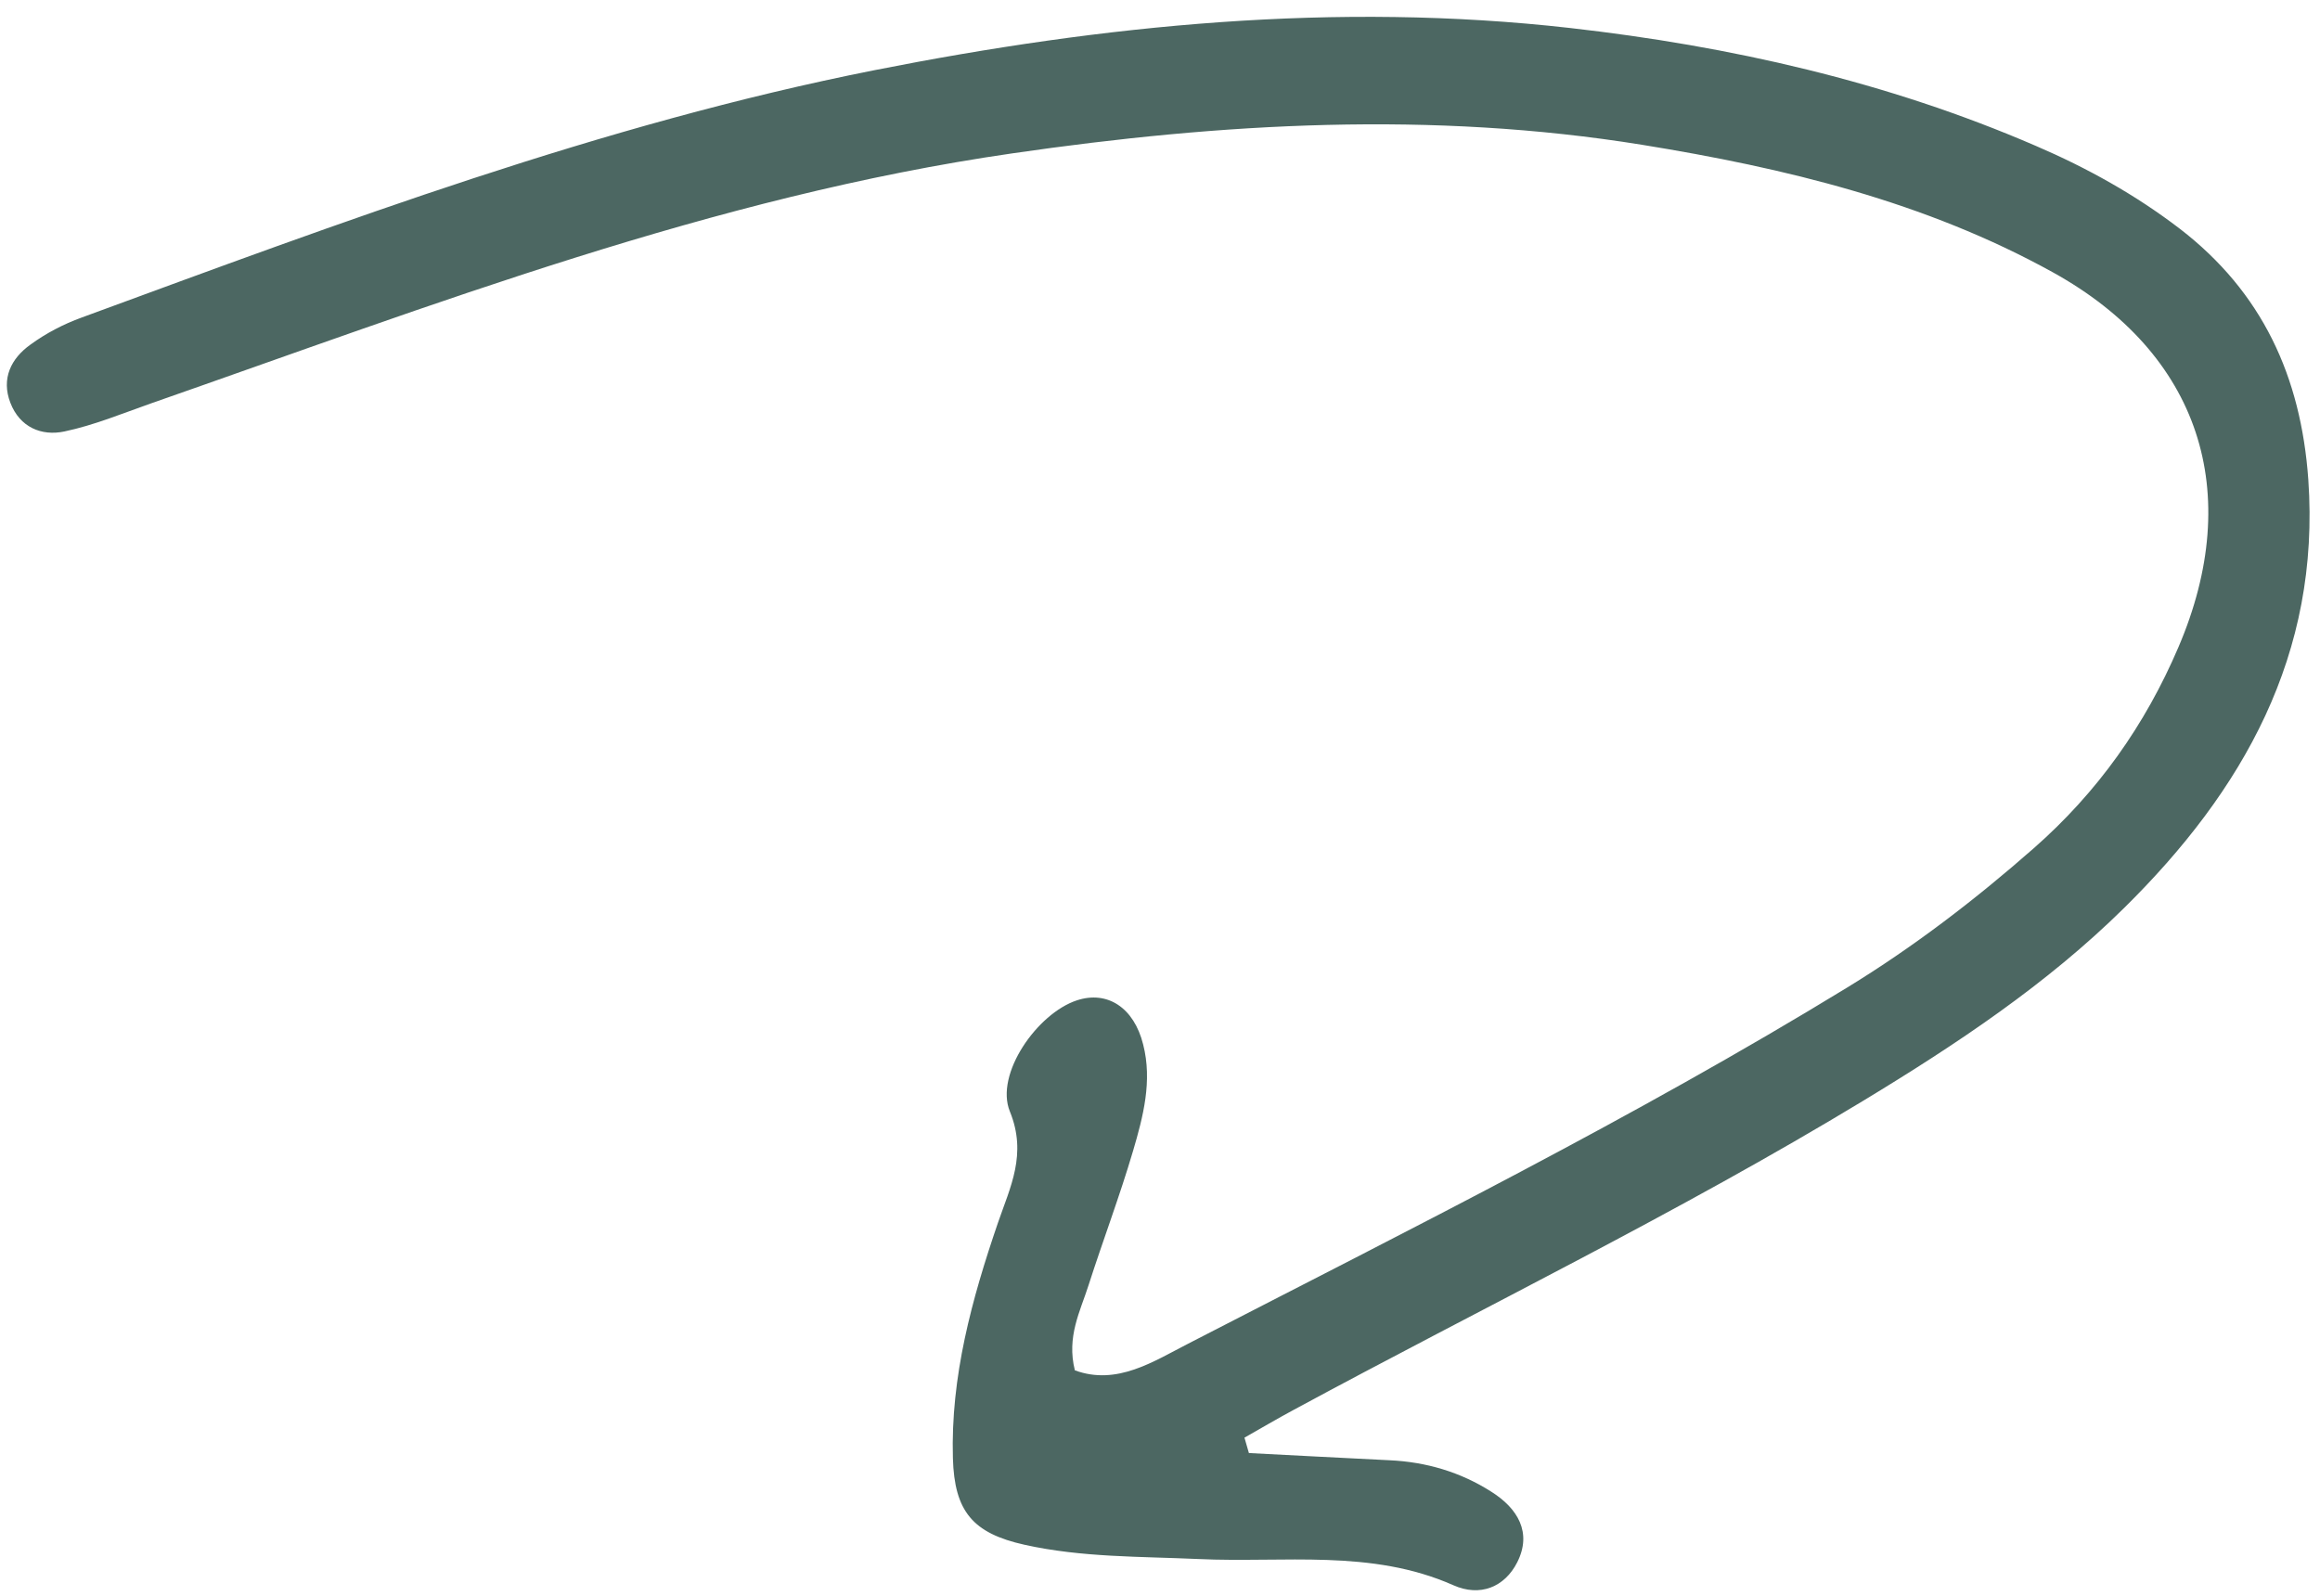 <?xml version="1.0" encoding="UTF-8" standalone="no"?><svg xmlns="http://www.w3.org/2000/svg" xmlns:xlink="http://www.w3.org/1999/xlink" fill="#000000" height="45" preserveAspectRatio="xMidYMid meet" version="1" viewBox="28.7 21.0 65.4 45.0" width="65.4" zoomAndPan="magnify"><g id="change1_1"><path d="M 63.906 61.965 C 65.227 62.031 66.543 62.105 67.867 62.168 C 68.902 62.215 69.871 62.5 70.746 63.059 C 71.484 63.527 71.895 64.207 71.469 65.047 C 71.113 65.746 70.422 66.027 69.668 65.691 C 67.352 64.664 64.891 65.066 62.484 64.953 C 60.844 64.879 59.195 64.91 57.582 64.551 C 56.121 64.227 55.605 63.609 55.562 62.113 C 55.496 59.812 56.094 57.629 56.832 55.473 C 57.176 54.469 57.66 53.539 57.168 52.336 C 56.738 51.281 57.941 49.57 59.055 49.203 C 59.914 48.918 60.668 49.406 60.926 50.449 C 61.188 51.477 60.926 52.477 60.641 53.445 C 60.266 54.719 59.793 55.965 59.387 57.23 C 59.152 57.969 58.762 58.684 59 59.633 C 60.184 60.07 61.215 59.383 62.199 58.879 C 68.457 55.652 74.762 52.516 80.773 48.84 C 82.645 47.695 84.383 46.363 86.031 44.914 C 87.828 43.336 89.172 41.441 90.109 39.246 C 91.98 34.875 90.707 30.969 86.574 28.68 C 82.969 26.684 79.012 25.734 74.988 25.082 C 69.059 24.125 63.148 24.465 57.234 25.324 C 48.809 26.543 40.926 29.59 32.961 32.371 C 32.152 32.656 31.352 32.988 30.516 33.164 C 29.871 33.301 29.258 33.047 28.992 32.355 C 28.73 31.672 29.012 31.105 29.559 30.715 C 29.992 30.398 30.492 30.137 31 29.953 C 38.34 27.258 45.668 24.5 53.359 22.977 C 59.824 21.699 66.363 21.043 72.957 21.789 C 77.473 22.301 81.891 23.297 86.09 25.113 C 87.535 25.734 88.898 26.492 90.148 27.449 C 92.469 29.234 93.562 31.613 93.77 34.516 C 94.117 39.457 91.926 43.297 88.578 46.598 C 86.402 48.746 83.855 50.438 81.234 52.027 C 76.012 55.191 70.52 57.852 65.156 60.754 C 64.691 61.004 64.242 61.27 63.781 61.531 C 63.824 61.672 63.863 61.82 63.906 61.965" fill="#4c6762" fill-rule="evenodd"/></g></svg>